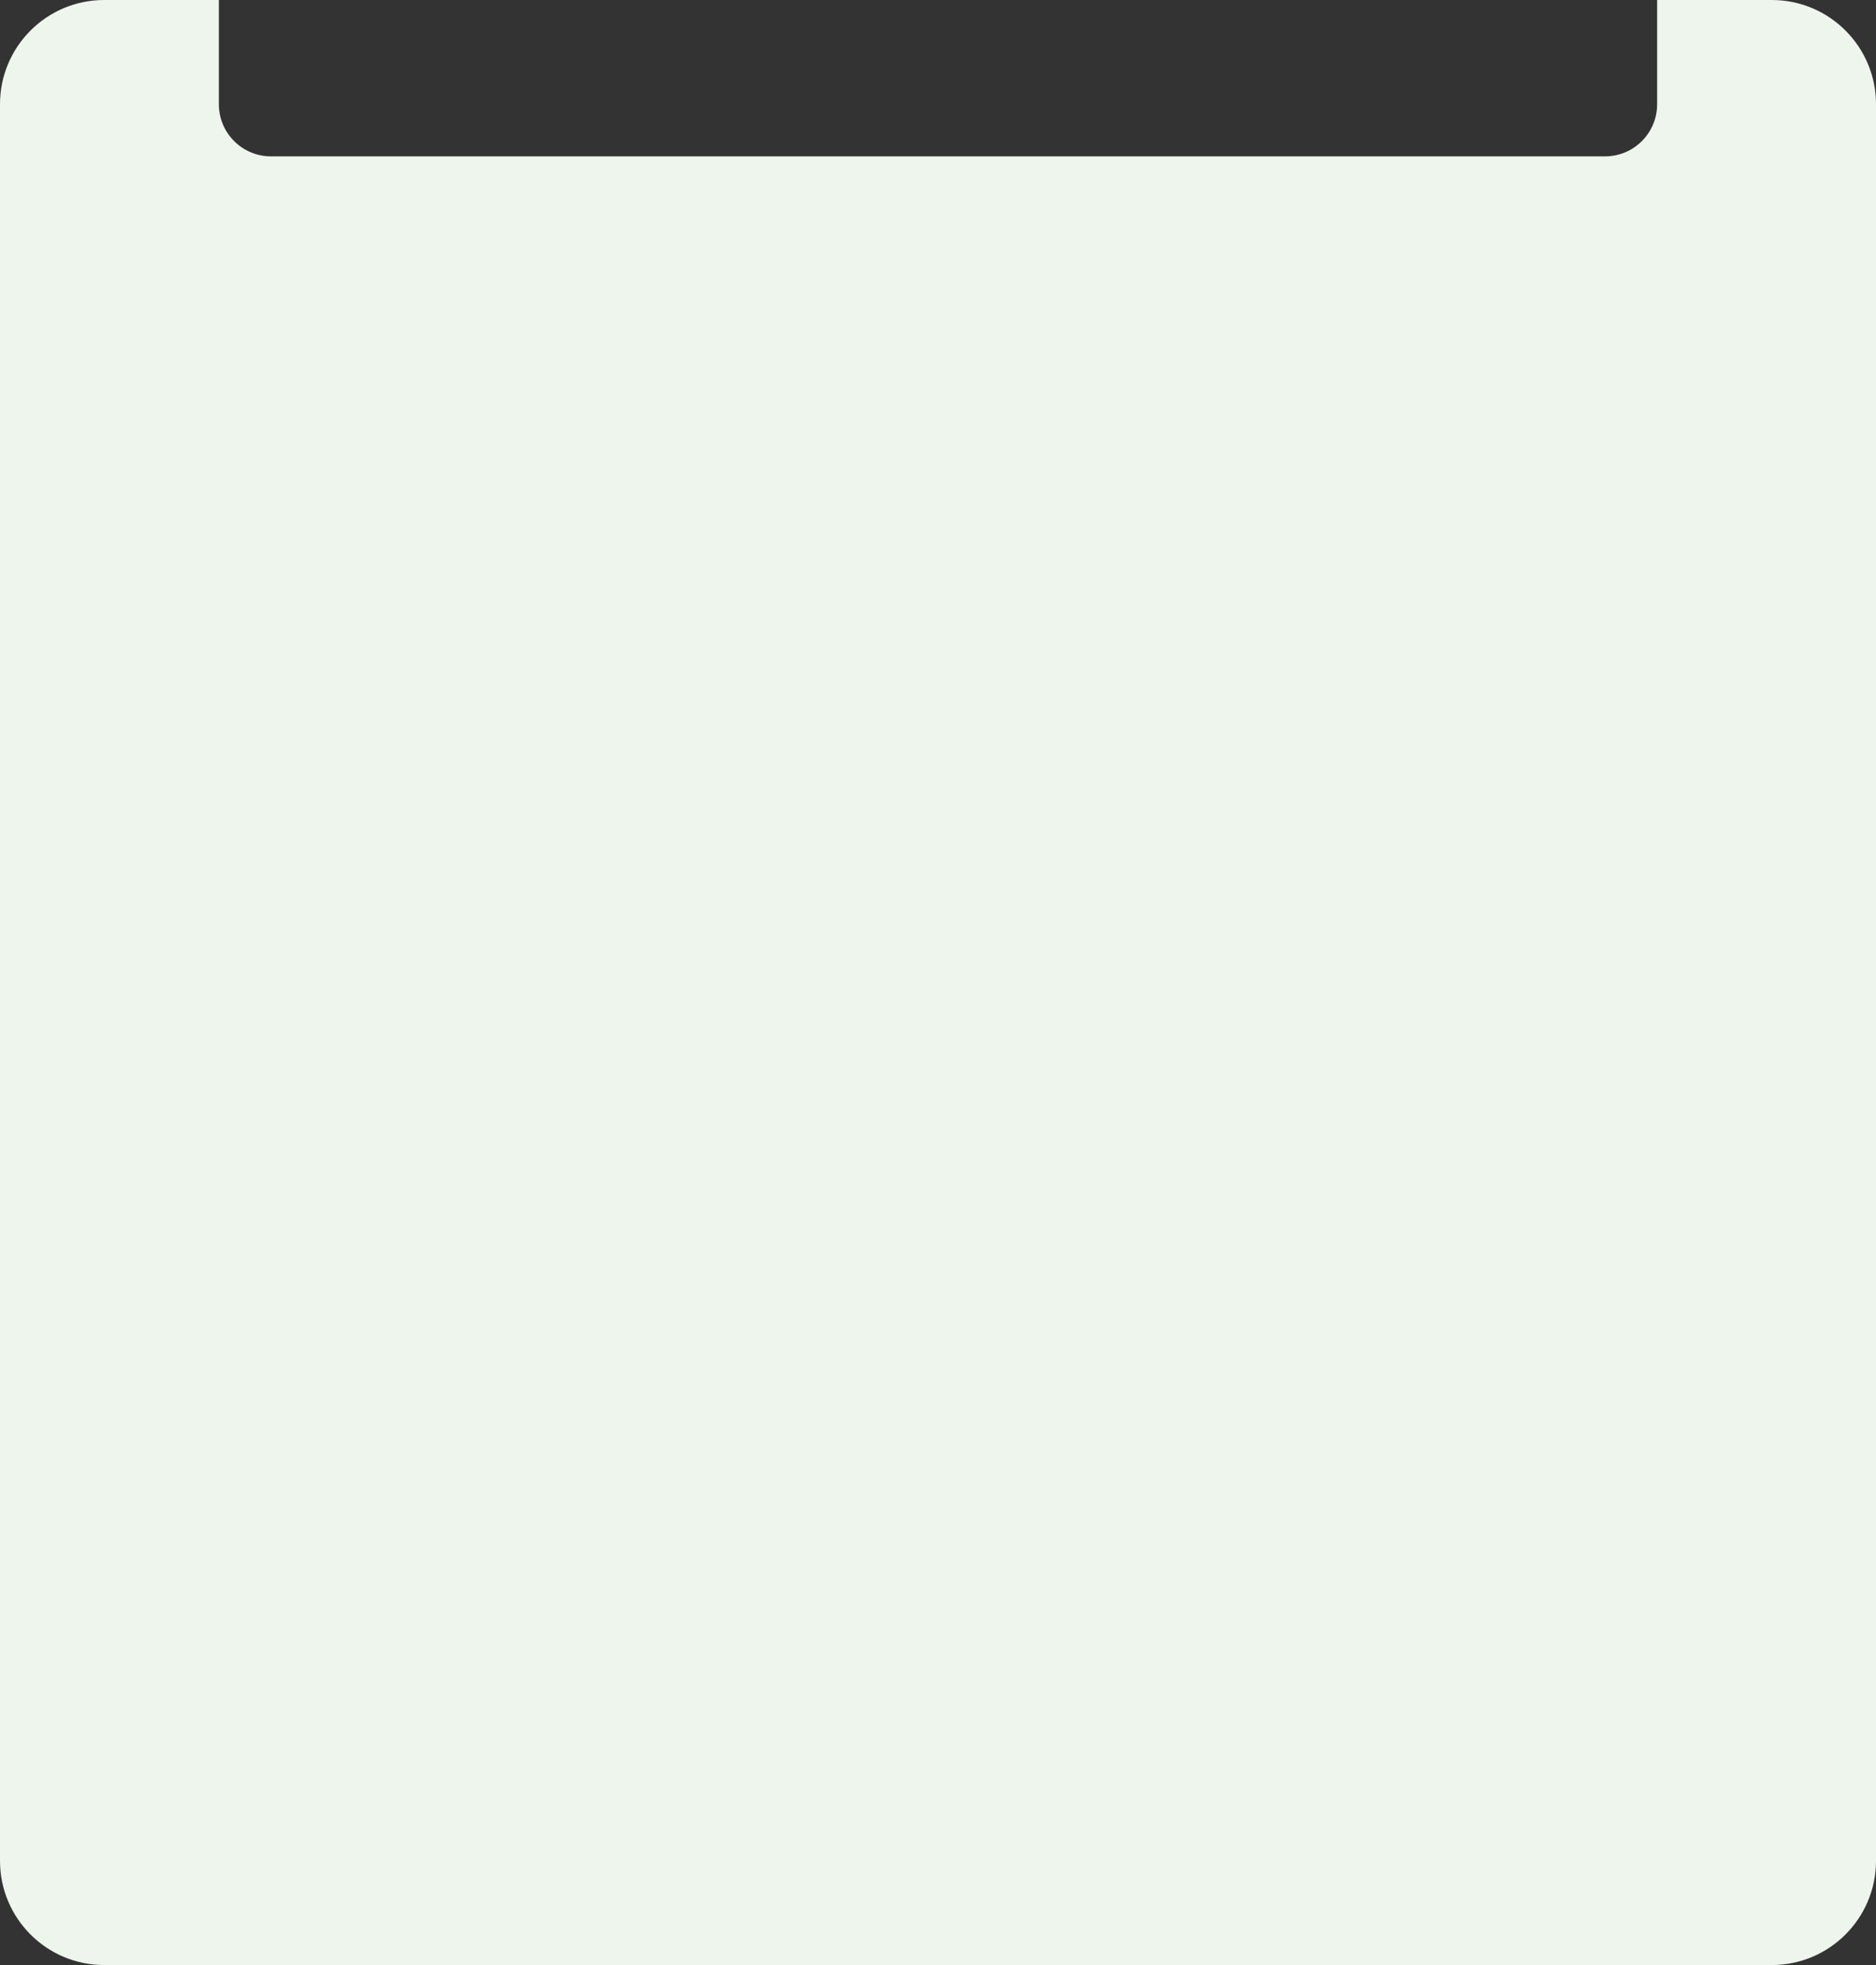 <?xml version="1.0" encoding="UTF-8"?> <svg xmlns="http://www.w3.org/2000/svg" width="360" height="377" viewBox="0 0 360 377" fill="none"><rect x="0" y="0" width="360" height="377" fill="#333333" stroke="none"/><path fill-rule="evenodd" clip-rule="evenodd" d="M42 0H20C8.954 0 0 8.954 0 20V357C0 368.046 8.954 377 20 377H340C351.046 377 360 368.046 360 357V20C360 8.954 351.046 0 340 0H318V20C318 25.523 313.523 30 308 30H52C46.477 30 42 25.523 42 20V0Z" fill="#EEF5ED"></path></svg> 